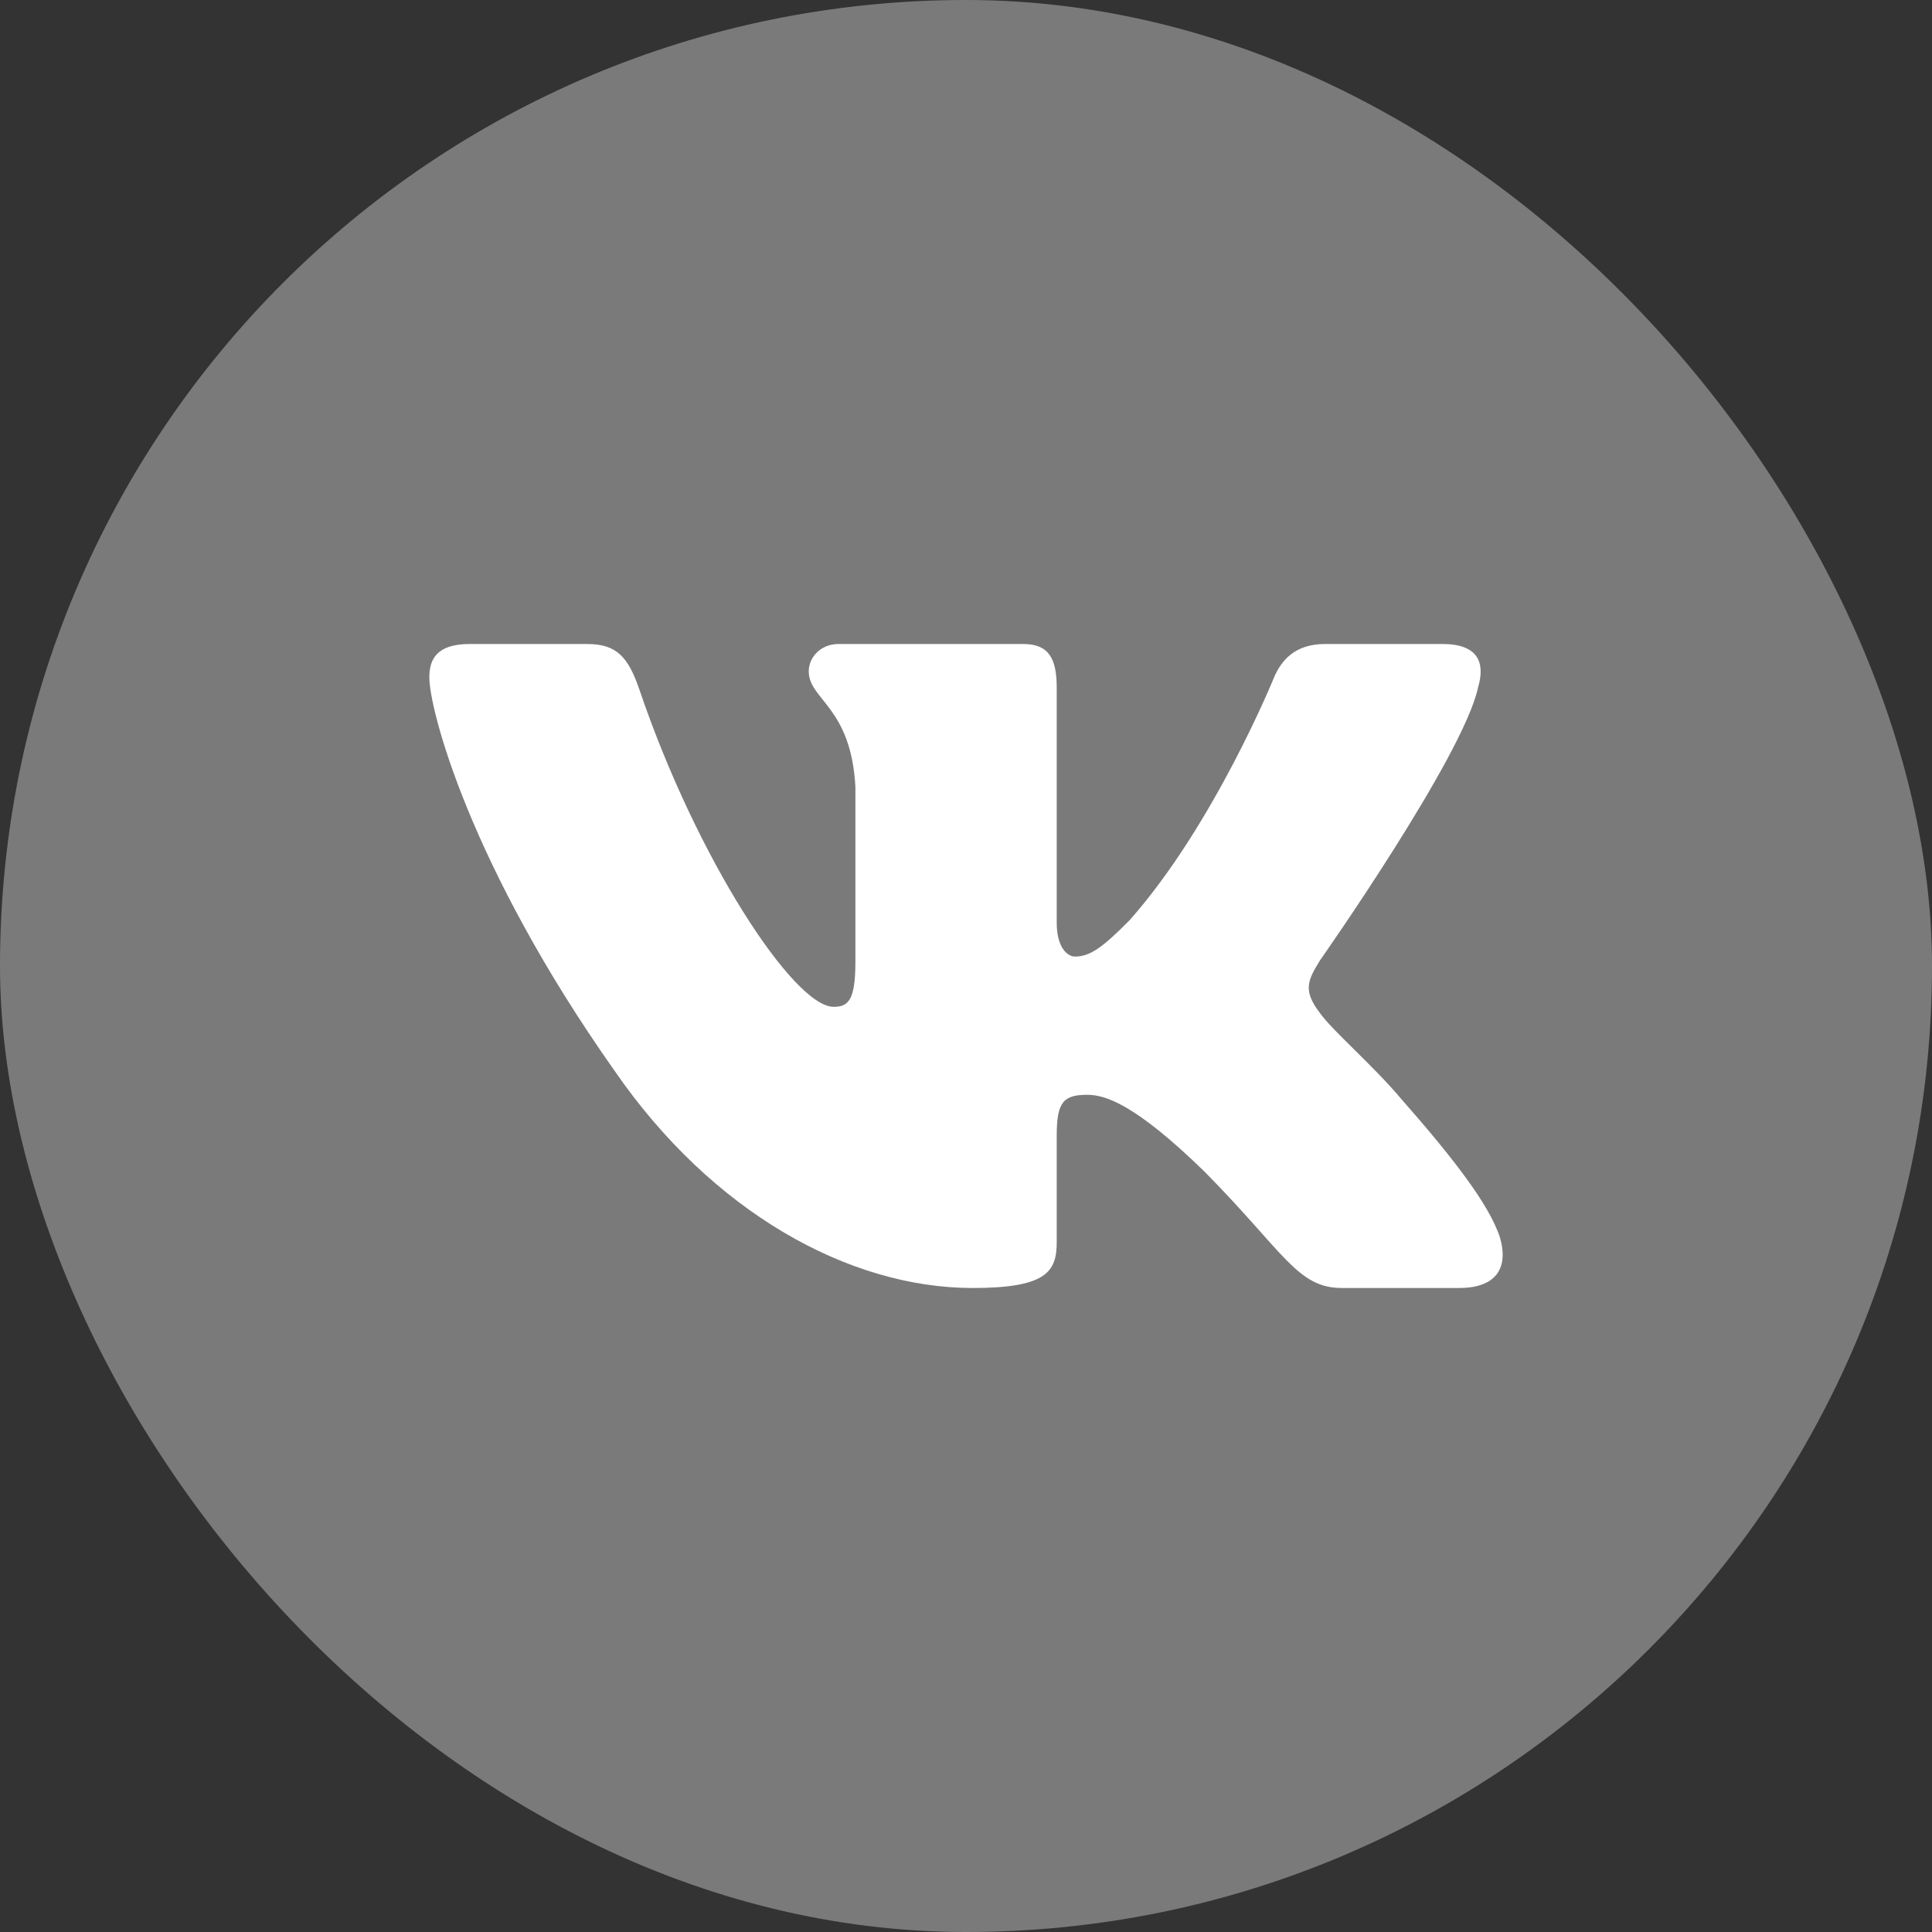 <?xml version="1.0" encoding="UTF-8"?> <svg xmlns="http://www.w3.org/2000/svg" width="45" height="45" viewBox="0 0 45 45" fill="none"><rect x="0" y="0" width="45" height="45" fill="#333333" stroke="none"/><rect width="45" height="45" rx="22.5" fill="white" fill-opacity="0.35"></rect><path fill-rule="evenodd" clip-rule="evenodd" d="M13.673 15H10.938C10.156 15 10 15.372 10 15.781C10 16.513 10.927 20.143 14.317 24.944C16.578 28.223 19.762 30 22.659 30C24.398 30 24.613 29.605 24.613 28.925V26.447C24.613 25.658 24.777 25.5 25.328 25.5C25.734 25.5 26.429 25.705 28.052 27.286C29.906 29.16 30.212 30 31.255 30H33.99C34.771 30 35.162 29.605 34.937 28.826C34.69 28.05 33.805 26.923 32.63 25.588C31.992 24.827 31.036 24.007 30.746 23.598C30.341 23.071 30.457 22.836 30.746 22.368C30.746 22.368 34.079 17.626 34.426 16.016C34.6 15.43 34.426 15 33.599 15H30.864C30.169 15 29.848 15.372 29.674 15.781C29.674 15.781 28.283 19.206 26.313 21.431C25.676 22.075 25.386 22.28 25.038 22.28C24.864 22.28 24.613 22.075 24.613 21.49V16.016C24.613 15.313 24.411 15 23.831 15H19.533C19.099 15 18.837 15.326 18.837 15.635C18.837 16.301 19.823 16.455 19.924 18.328V22.397C19.924 23.289 19.765 23.451 19.417 23.451C18.49 23.451 16.234 20.011 14.897 16.074C14.635 15.309 14.372 15 13.673 15Z" fill="white"></path></svg> 
